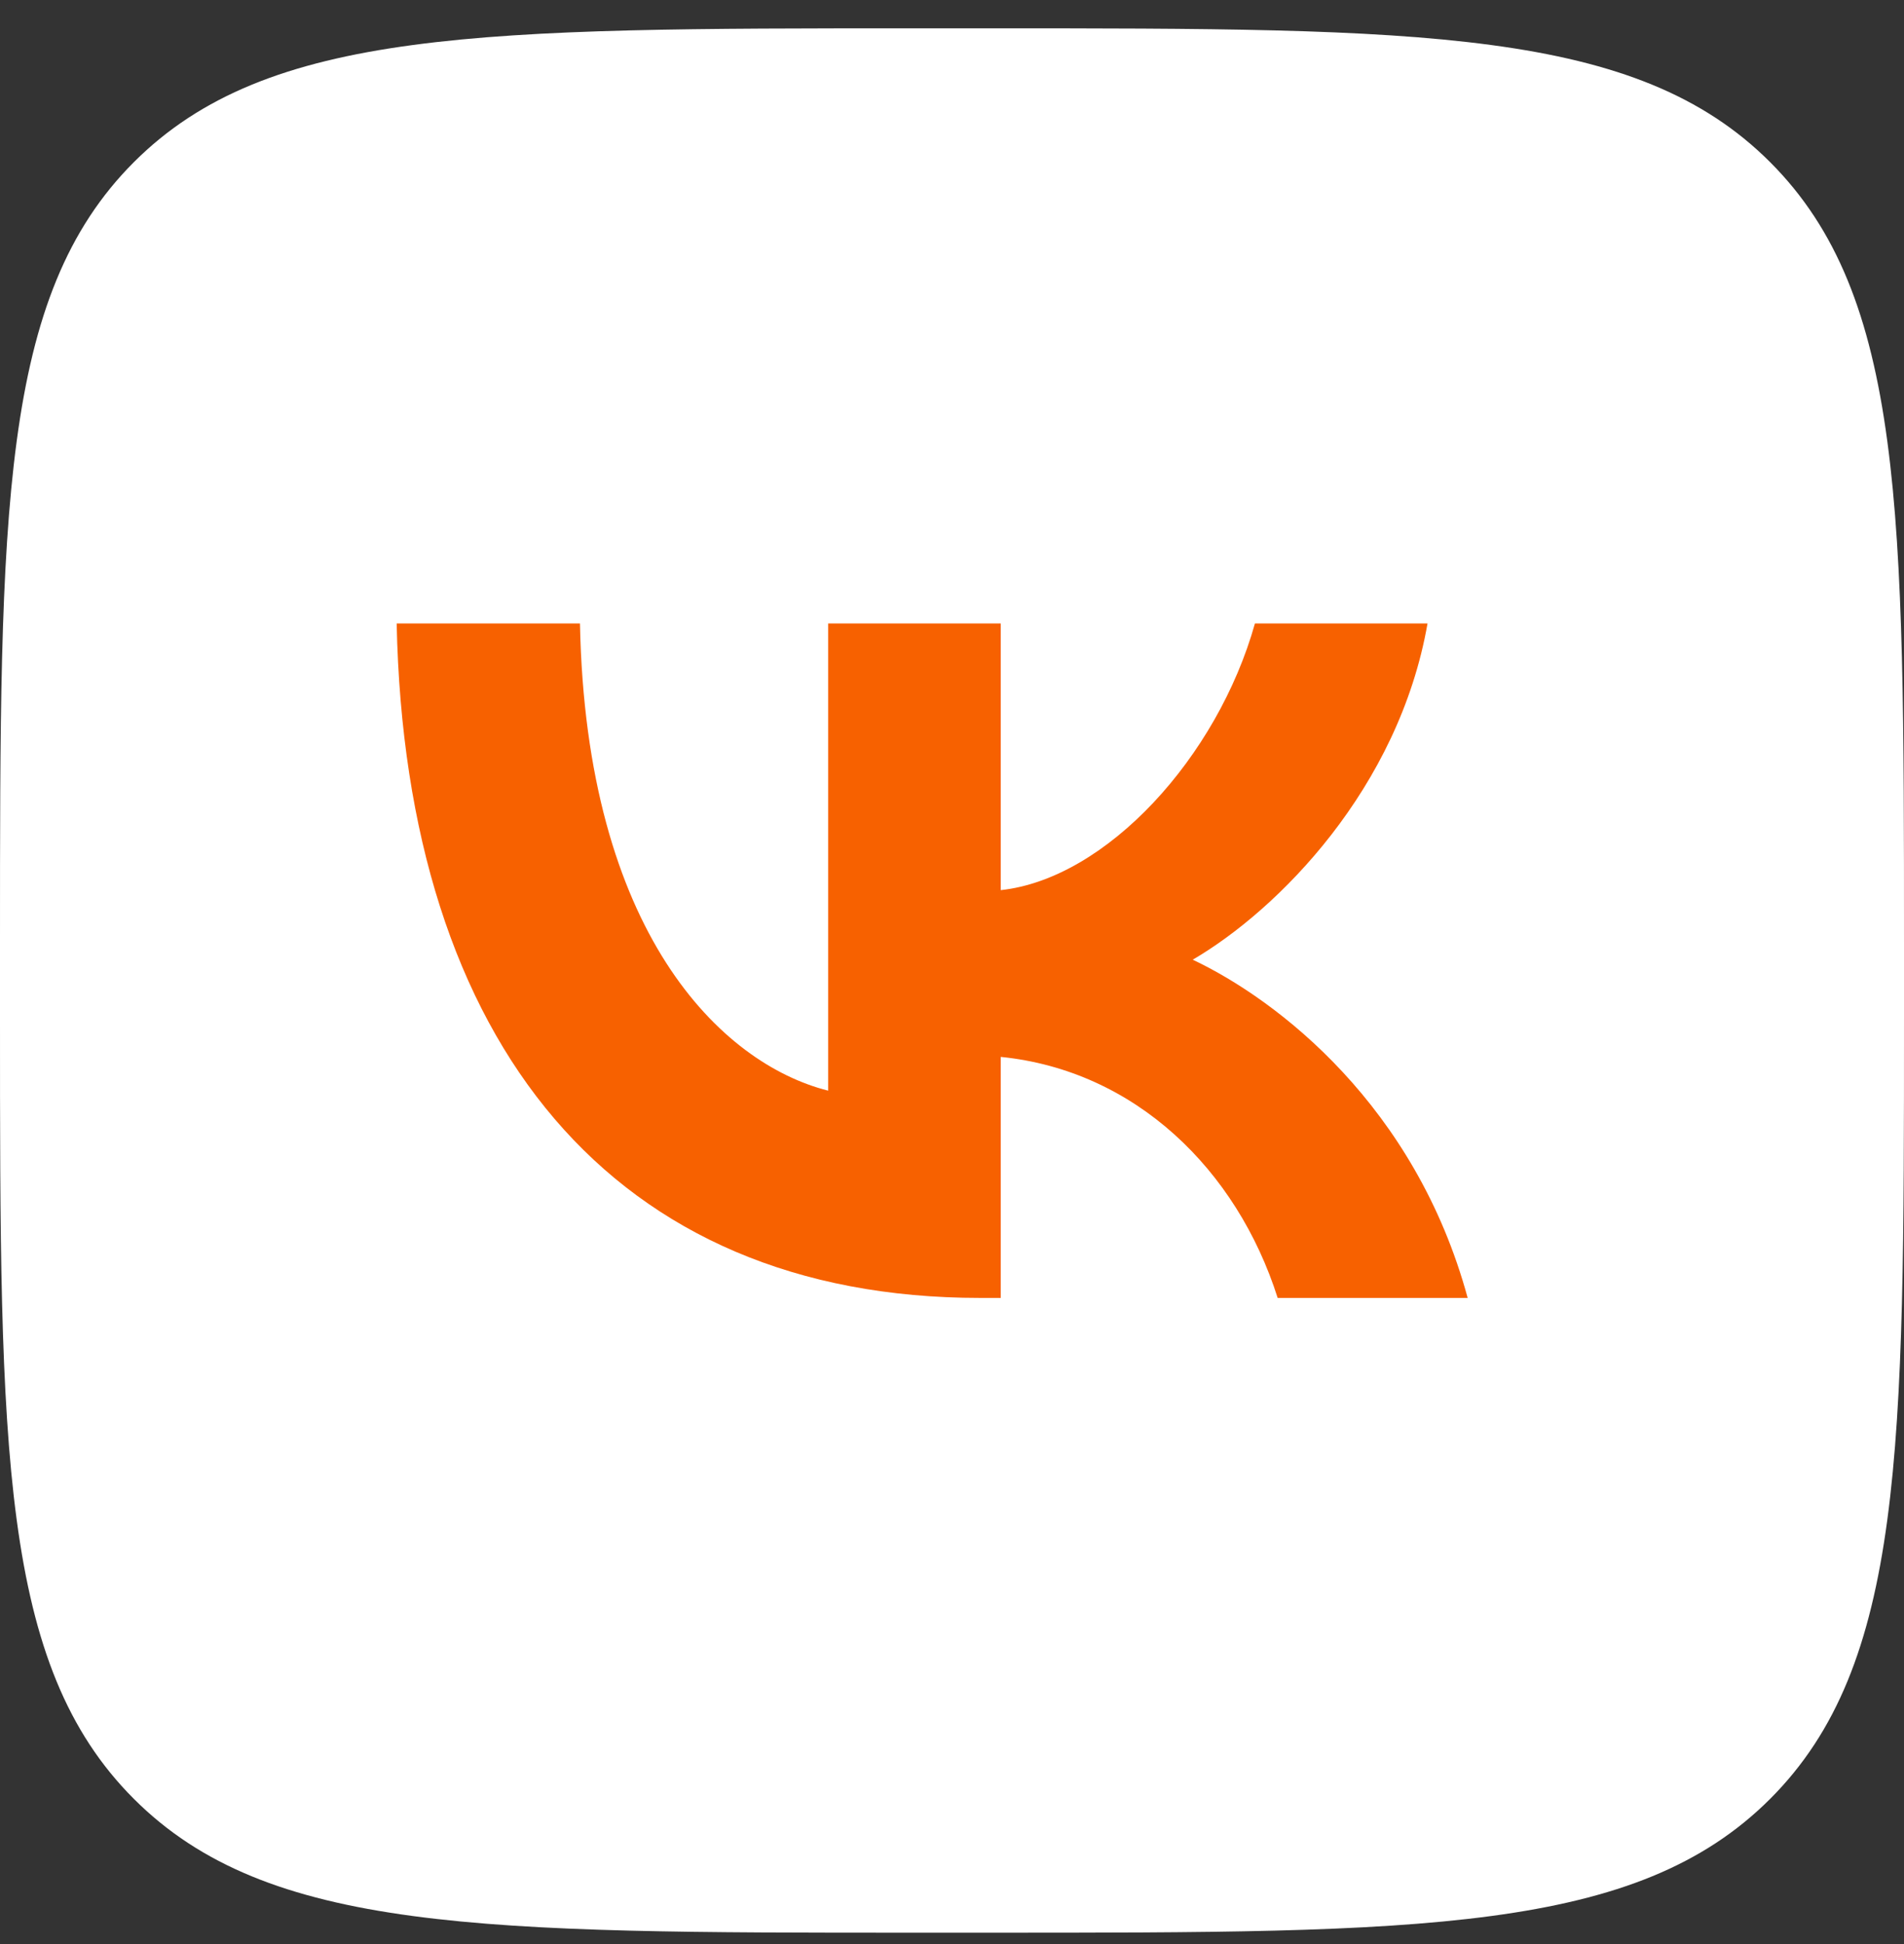 <?xml version="1.0" encoding="UTF-8"?> <svg xmlns="http://www.w3.org/2000/svg" width="48" height="49" viewBox="0 0 48 49" fill="none"><rect x="0" y="0" width="48" height="49" fill="#333333" stroke="none"/><path d="M0 23.754C0 12.893 0 7.463 3.374 4.088C6.748 0.714 12.179 0.714 23.04 0.714H24.96C35.821 0.714 41.252 0.714 44.626 4.088C48 7.463 48 12.893 48 23.754V25.674C48 36.535 48 41.966 44.626 45.34C41.252 48.714 35.821 48.714 24.96 48.714H23.04C12.179 48.714 6.748 48.714 3.374 45.34C0 41.966 0 36.535 0 25.674V23.754Z" fill="white"></path><path d="M24.706 32.714C15.481 32.714 10.219 26.333 10 15.714H14.621C14.773 23.508 18.179 26.809 20.878 27.49V15.714H25.229V22.436C27.893 22.147 30.692 19.084 31.637 15.714H35.988C35.263 19.866 32.227 22.93 30.069 24.189C32.227 25.21 35.685 27.881 37 32.714H32.21C31.182 29.481 28.618 26.98 25.229 26.639V32.714H24.706Z" fill="#F76100"></path></svg> 